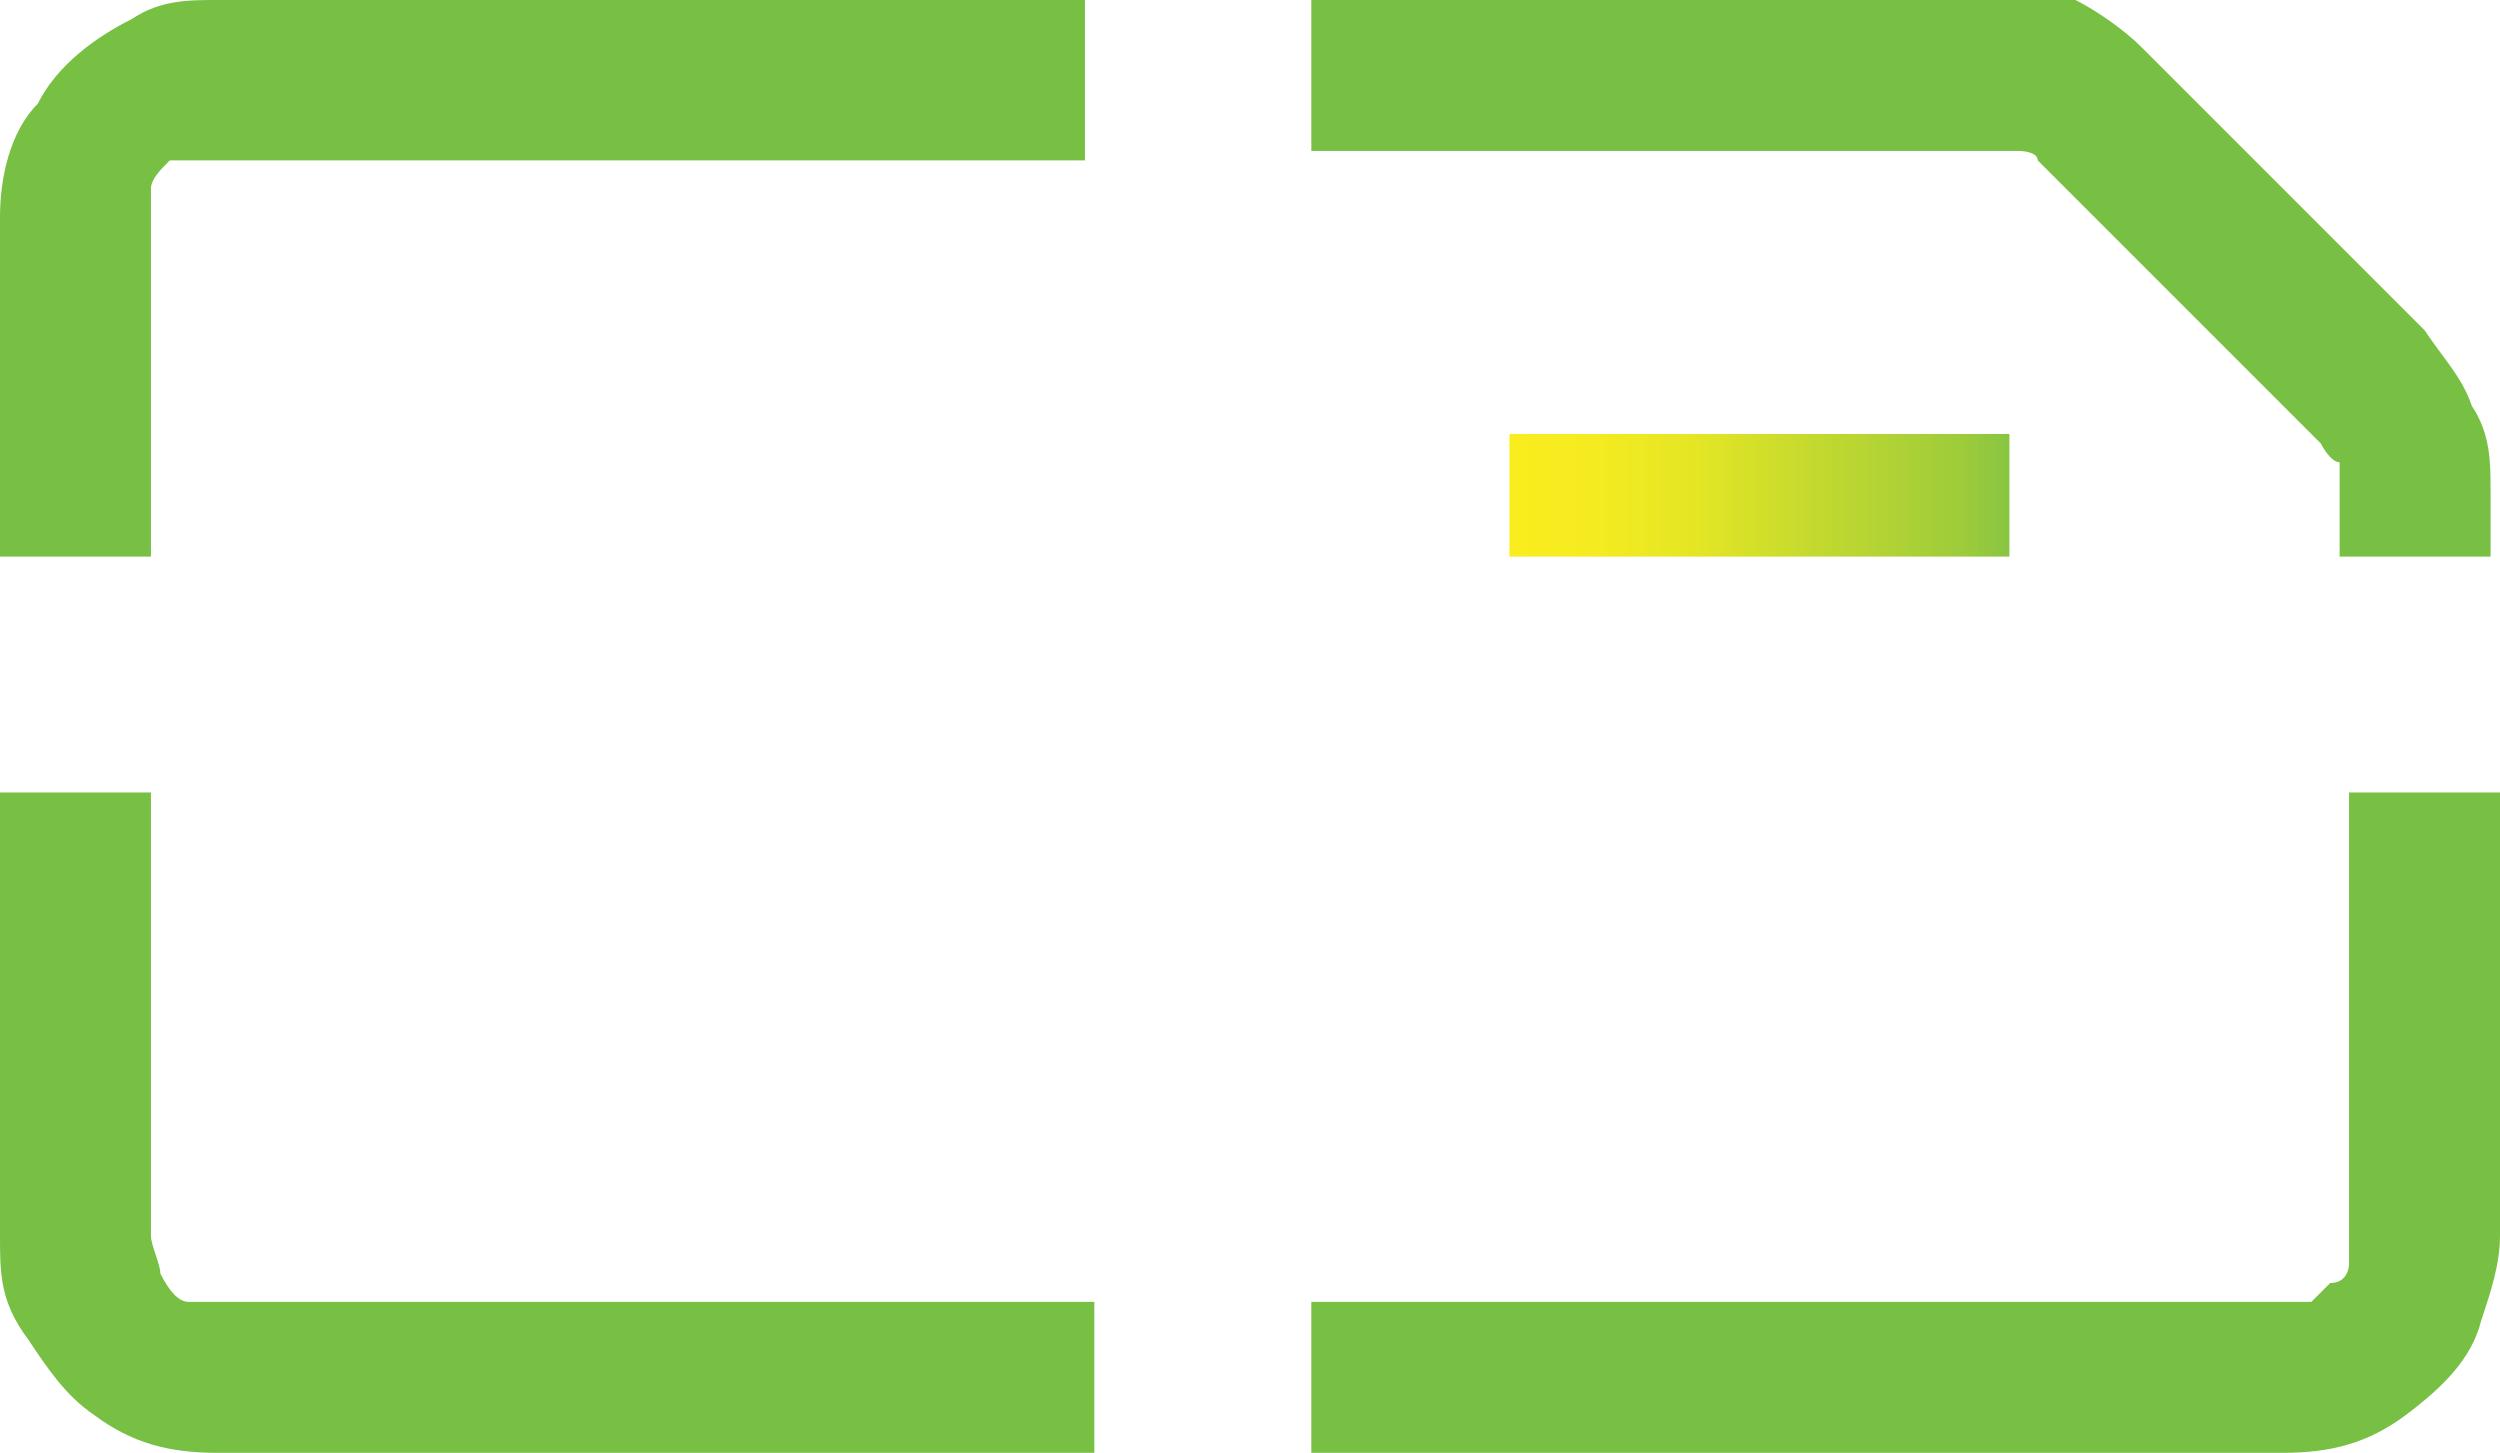 <?xml version="1.0" encoding="UTF-8"?>
<svg id="Layer_1" xmlns="http://www.w3.org/2000/svg" xmlns:xlink="http://www.w3.org/1999/xlink" version="1.1" viewBox="0 0 26.5 15.4">
  <!-- Generator: Adobe Illustrator 29.1.0, SVG Export Plug-In . SVG Version: 2.1.0 Build 142)  -->
  <defs>
    <style>
      .st0 {
        fill: url(#linear-gradient);
      }

      .st1 {
        fill: #77c044;
      }
    </style>
    <linearGradient id="linear-gradient" x1="15.9" y1="10" x2="21.3" y2="10" gradientTransform="translate(0 15.3) scale(1 -1)" gradientUnits="userSpaceOnUse">
      <stop offset="0" stop-color="#faed1e"/>
      <stop offset=".2" stop-color="#f4eb20"/>
      <stop offset=".4" stop-color="#e2e525"/>
      <stop offset=".6" stop-color="#c6da2e"/>
      <stop offset=".9" stop-color="#9ecc3a"/>
      <stop offset="1" stop-color="#89c541"/>
    </linearGradient>
  </defs>
  <path class="st0" d="M21.3,4.6h-5.3v1.3h5.3v-1.3Z"/>
  <path class="st1" d="M24.9,8.4v4.7c0,0,0,.2,0,.3,0,0,0,.2-.2.2,0,0-.1.1-.2.2,0,0-.2,0-.3,0h-10.3v1.6h10.3c.5,0,.9-.1,1.3-.4.4-.3.7-.6.8-1,.1-.3.2-.6.2-.9v-4.7h-1.6Z"/>
  <path class="st1" d="M2,13.8c-.1,0-.2-.1-.3-.3,0-.1-.1-.3-.1-.4v-4.7H0v4.7c0,.4,0,.7.3,1.1.2.3.4.6.7.8.4.3.8.4,1.3.4h9.3v-1.6H2.3c0,0-.2,0-.3,0Z"/>
  <path class="st1" d="M1.4.2c-.4.2-.8.5-1,.9C.1,1.4,0,1.9,0,2.3v3.6h1.6v-3.6c0-.1,0-.2,0-.3,0-.1.1-.2.2-.3,0,0,.1,0,.2,0,0,0,.1,0,.2,0h9.3V0H2.3c-.3,0-.6,0-.9.2Z"/>
  <path class="st1" d="M21.4,1.6c0,0,.2,0,.2.1l3,3c0,0,.1.2.2.2,0,0,0,.2,0,.3v.7h1.6v-.7c0-.3,0-.6-.2-.9-.1-.3-.3-.5-.5-.8l-3-3c-.2-.2-.5-.4-.7-.5C21.8,0,21.5,0,21.2,0h-7.3v1.6h7.3c0,0,.2,0,.3,0Z"/>
</svg>